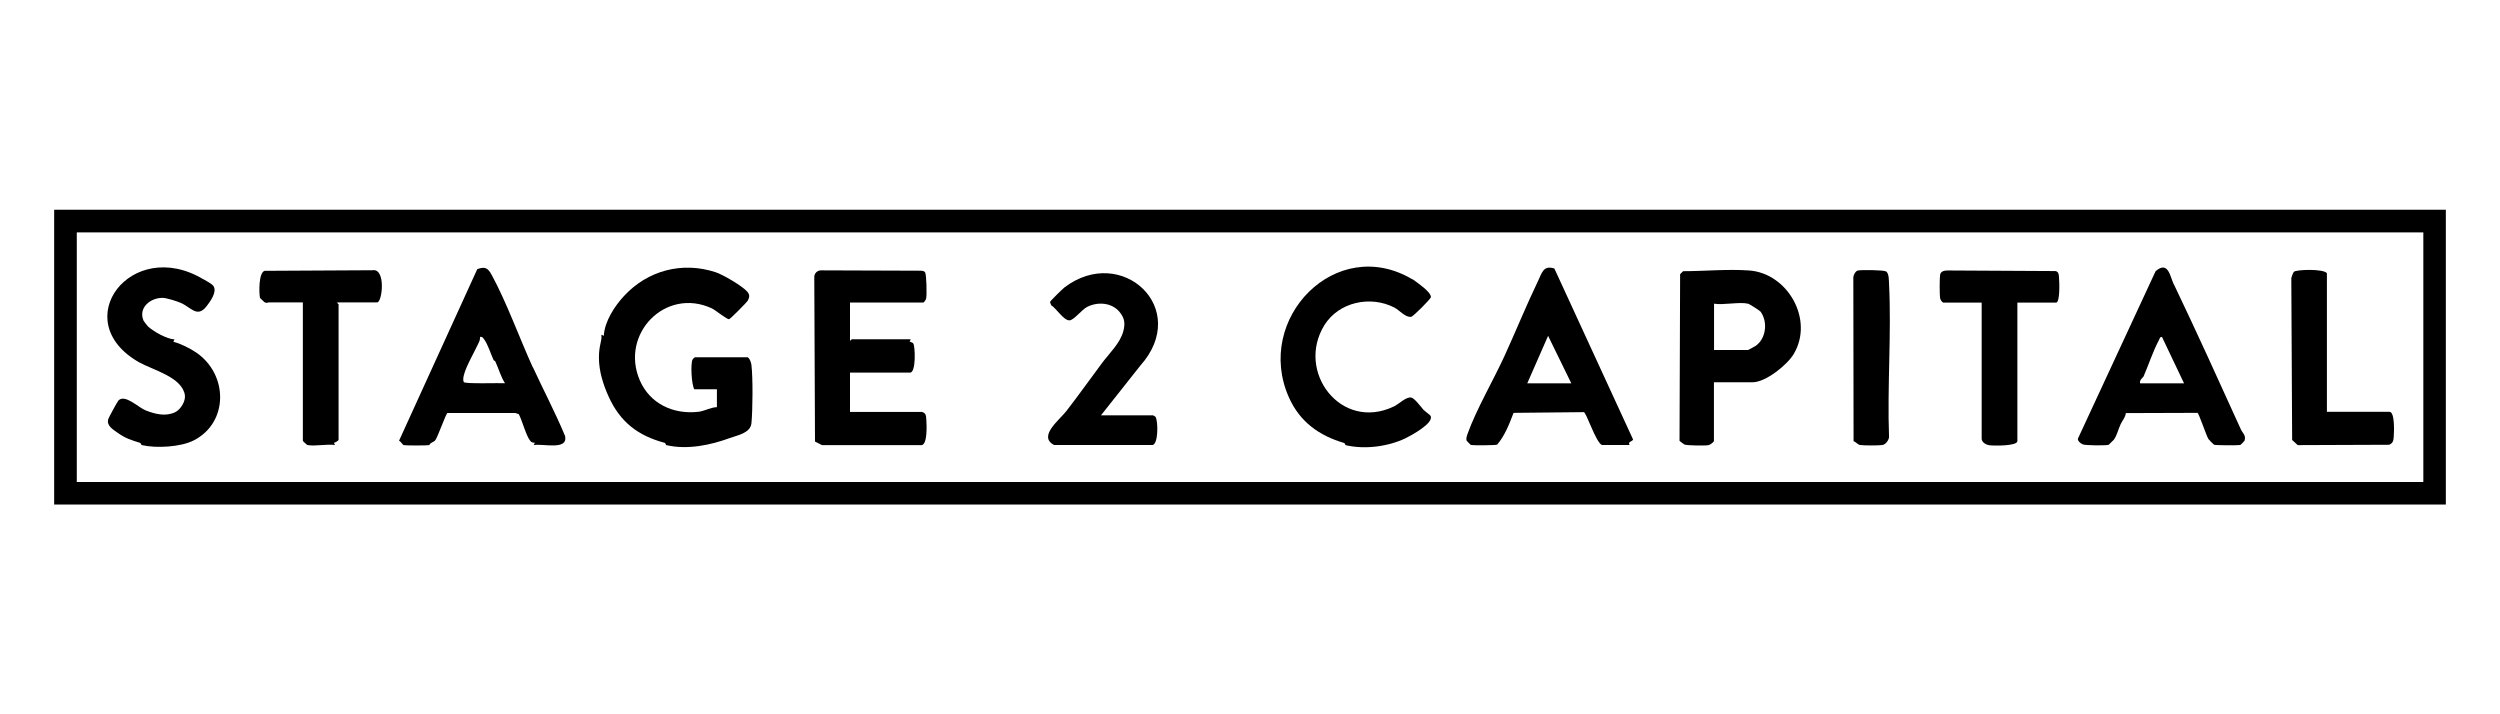 <?xml version="1.0" encoding="UTF-8"?>
<svg id="Layer_1" xmlns="http://www.w3.org/2000/svg" version="1.1" viewBox="0 0 2100 600">
  <!-- Generator: Adobe Illustrator 29.7.1, SVG Export Plug-In . SVG Version: 2.1.1 Build 8)  -->
  <path d="M2054.5,176.2v247.6H45.5v-247.6h2009ZM2035.5,195.2H64.5v209.7h1971.1v-209.6h0Z"/>
  <path d="M627.7,300c1.9.5,3.3,4.6,3.5,6.5,1.3,10.7,1.1,38.1,0,49-.8,8.3-11.7,10.1-18.3,12.5-15.5,5.7-35.4,10.1-53.1,5.9-.8-.2-.6-1.7-1.4-1.9-22.5-6-37.6-17.5-47.3-39.2-4.3-9.5-8-20.9-8-32.2s2.6-13.3,2.1-19.5l2,1c.6-12,9-24.9,17-33.5,19.8-21.4,48.9-29.2,77-19.9,5.9,1.9,22.7,11.7,26.6,16.4,2.2,2.7,1.8,4.6.3,7.5-.8,1.4-14.5,15.2-15.6,15.5-1.8.5-11.4-7.6-14.6-9.1-38.9-18-77.2,21.5-60.5,60.4,8.5,19.7,28.1,28.9,49.2,26.5,5.4-.6,10.1-3.7,15.6-3.9v-15h-19c-2.4-4.3-3.2-21.2-1.5-24.9.2-.5,1.8-2,2-2h44,0Z"/>
  <path d="M773.6,345.9c4.1.6,4.3,2.9,4.5,6.5.3,4.1,1.1,20.5-3.8,21.5h-83.8c0,0-5.9-3-5.9-3l-.6-138.3c0-3,2.5-5.4,5.5-5.5l84.8.3c1,.2,2.2.4,2.8,1.4,1.2,1.9,1.5,18.9.9,21.8-.2,1.1-1.7,3.5-2.5,3.5h-61.5v31.9c.7.3,1.2-1,1.5-1h49.5l-.9,1.9c.9.5,2.3.7,3,1.5,1.7,2.2,2.5,24.6-2.6,24.6h-50.5v33h59.5,0Z"/>
  <path d="M447.7,308.6c8.4,18.3,18.7,37.8,26.9,57.5,3,12.7-18.9,6.2-26.3,7.8l1-2c-1.7,0-2.8-.2-3.9-1.6-3.5-4.3-6.7-16.9-9.6-22.4l-3-1h-56.9c-1.3.4-8.1,20-10.2,22.8-1.6,2-3.8,1.6-5.1,4.2-1.8.4-20.1.4-21.6,0-.6-.2-2.5-3.2-3.8-3.7l65.7-144.1c6.6-2.5,9-.9,12.1,4.8,12.6,23.1,23.4,53.2,34.6,77.8h0ZM414.7,302.6c-2.4-5-4.8-13.2-8-17.5-.9-1.2-1.5-2.5-3.4-2.1,0,1.5-.3,3.1-1,4.5-3.5,7.7-10.7,19.9-12.6,27.4-.4,1.8-1.1,4.5,0,6.1s30.3.6,34.5.9c-3.6-5.5-5.4-12.5-8.1-18.2-.3-.7-1.4-.9-1.5-1.1h0Z"/>
  <path d="M1305.6,225.4l66.2,143.8c-.6,1.8-4.9,1.8-2.9,4.6h-23.3c-5.2-2.4-13-27.3-15.2-27.6l-59,.6c-3.5,9.2-7.3,19.1-13.8,26.7-1.4.6-20,.7-22,.3-.2,0-3.5-3.4-3.6-3.6-.7-1.9.2-4.1.8-5.9,7.5-20.8,21.6-44.8,30.9-65.1,9.4-20.5,18.3-42.5,28.3-63.3,3.2-6.6,4.4-13.3,13.5-10.4h0ZM1282.9,322h37l-19.5-39.9-17.5,39.9Z"/>
  <path d="M1826,238.7c19,39.7,38.2,82,56.3,121.9,1.4,3.2,4.6,5,3.1,9.6,0,.2-3.3,3.6-3.6,3.6-2,.4-20.7.3-22-.2-.3-.1-4.5-4.4-4.7-4.8-1.9-3-8-21.6-9.2-22l-60.2.2c-.4,3.7-2.9,6.2-4.3,9.2-2.2,4.6-2.9,9.1-5.8,13.2-.2.2-4,4-4.3,4.2-1.9.8-19.5.6-21.7-.3-1.8-.7-5.4-3.5-3.8-5.6l64.9-139.9c10.6-9.1,12.1,4.3,15.2,10.9h0ZM1797.6,322h37l-18.5-38.9c-1.7-.4-2,1.4-2.5,2.4-5.1,9.5-8.7,20.8-13,30.7-.5,1-3.7,2.9-2.9,5.8h0Z"/>
  <path d="M1439.8,370.4c-.3,1-3.2,3.2-4.5,3.5-3,.6-17.8.4-20.4-.5-.3-.1-4-2.9-4.1-3.1l.5-140,2.5-2.5c17.8,0,37.7-1.9,55.5-.6,32.3,2.3,54.7,41.3,37.4,70.2-5.4,9.1-23.5,23.7-34.5,23.7h-32.5v49.4h0ZM1468.3,255.1c-7-1.7-20.7,1.3-28.5,0v38.9h28.5c.4,0,5.8-3.1,6.5-3.5,8.8-6.2,10.3-20.1,4.1-28.7-.8-1-9.5-6.5-10.5-6.7h0Z"/>
  <path d="M1186.5,234.5c1.6,1,7.9,5.8,9.4,7.1,2.2,1.9,6,5.2,6.1,8,0,1.2-14.6,16.1-16.6,16.5-4.8.8-9.8-5.5-14.2-7.8-20.1-10.3-46.6-4.6-58.7,14.8-24.2,39.1,14,89.6,58.4,68.3,4.3-2,10-8.1,14.4-7.5,2.9.4,8.2,7.9,10.6,10.5,1,1,5.4,4.2,5.7,4.8,3.5,6.1-16.6,16.8-20.9,18.9-14.1,6.8-33.6,9.7-50.1,5.9-.8-.2-.7-1.6-1.5-1.9-21-6.1-37.3-17.8-46.4-38.3-29.5-66,39.7-137.4,103.8-99.1h0Z"/>
  <path d="M171,234.6c2.3,1.4,7.3,3.9,8.5,6,2.8,4.9-2.9,12.7-6.1,16.8-7.8,9.9-13.1.6-21.6-3-3.6-1.5-12-4.3-15.7-4.2-10.1.2-20.1,8.5-15.5,19.2.1.3,3.4,4.6,3.7,4.8,4.7,4.3,15.8,10.6,22.3,10.9l-1,2c5.9,1.4,14.2,5.6,19.2,9,26.9,18.3,27.4,58.8-2,73.8-10.8,5.6-31.4,6.8-43.6,4-.8-.2-.7-1.6-1.5-1.9-7.3-2.3-12-3.6-18.5-8.2-4.2-3-10-6.2-8.2-11.9.5-1.5,7.6-14.5,8.5-15.5,5.5-5.6,16.7,5.9,22.8,8.3,8.1,3.2,16.9,5.4,24.9,1.5,4.6-2.2,8.9-9.4,8.1-14.4-2.5-15.1-26.7-20.9-38.5-27.5-61-34.7-6.3-106.1,54.2-69.6h0Z"/>
  <path d="M968.5,348.9c.6.1,1.6.9,2.2,1.3,2.2,3.9,2.3,22.7-2.5,23.6h-82.8c-13.8-7.3,4.6-21,10.5-28.7,10.2-13.2,20-27,30-40.4,6-8,15-16.4,17.7-26.5,1.7-6.5,1.1-11-3.2-16.2-6.6-7.9-18.3-8.7-27.2-4.2-4.6,2.4-11.1,11.1-14.8,11.3-4.9.2-11-10-15.4-12.7l-1-2.7c.2-.9,10.7-11.2,12.2-12.3,48-36.4,106.6,17.8,63.6,65.8l-33,41.7h43.5Z"/>
  <path d="M283.4,254.1c-.5.4,1,1.3,1,1.5v113.8c0,.8-2.9,2.4-3.9,2.6l.9,1.8c-6.7-1-17.1,1.3-23.3,0-.2,0-3.7-3.2-3.7-3.5v-116.3h-28.5c-1.2,0-1.7,1-3.8-.2-.3-.2-3.6-3.3-3.7-3.5-.9-4.3-1.2-21.4,3.9-22.8l90.6-.5c11.4-1.9,8.3,27,3.9,27h-33.5Z"/>
  <path d="M1632.2,254.1c-1-.3-2.2-2.4-2.5-3.5-.5-2.7-.5-17.2,0-19.9.6-3,3.8-3.5,6.4-3.5l90.6.5c2.8.6,2.8,3.6,2.9,6,.3,3.3.9,20.5-2.5,20.5h-32.5v116.3c0,4.3-20,4-23.5,3.5-2.8-.3-6.5-2.5-6.5-5.5v-114.3h-32.5,0Z"/>
  <path d="M1954.6,345.9h52.5c4.8,0,3.9,17.7,3.6,21.5-.3,3.1-.7,4.8-3.8,6.2l-76.8.3-4.7-4.3-.7-136c.2-1.1,1.5-4.6,2.2-5.3,2-1.9,24.8-2.7,27.7,1.2v116.3h0Z"/>
  <path d="M1557,370.7l-.2-138c.3-2,1.7-4.8,3.6-5.4,2.6-.8,22.1-.5,23.9.7,2.6,1.8,2.3,7.5,2.5,10.5,2.1,42.3-1.6,86.3,0,128.8-.4,2.6-2.7,6-5.5,6.5-2.6.5-16.4.5-18.9,0-2-.4-3.4-2.5-5.3-3.2h0Z"/>
</svg>
